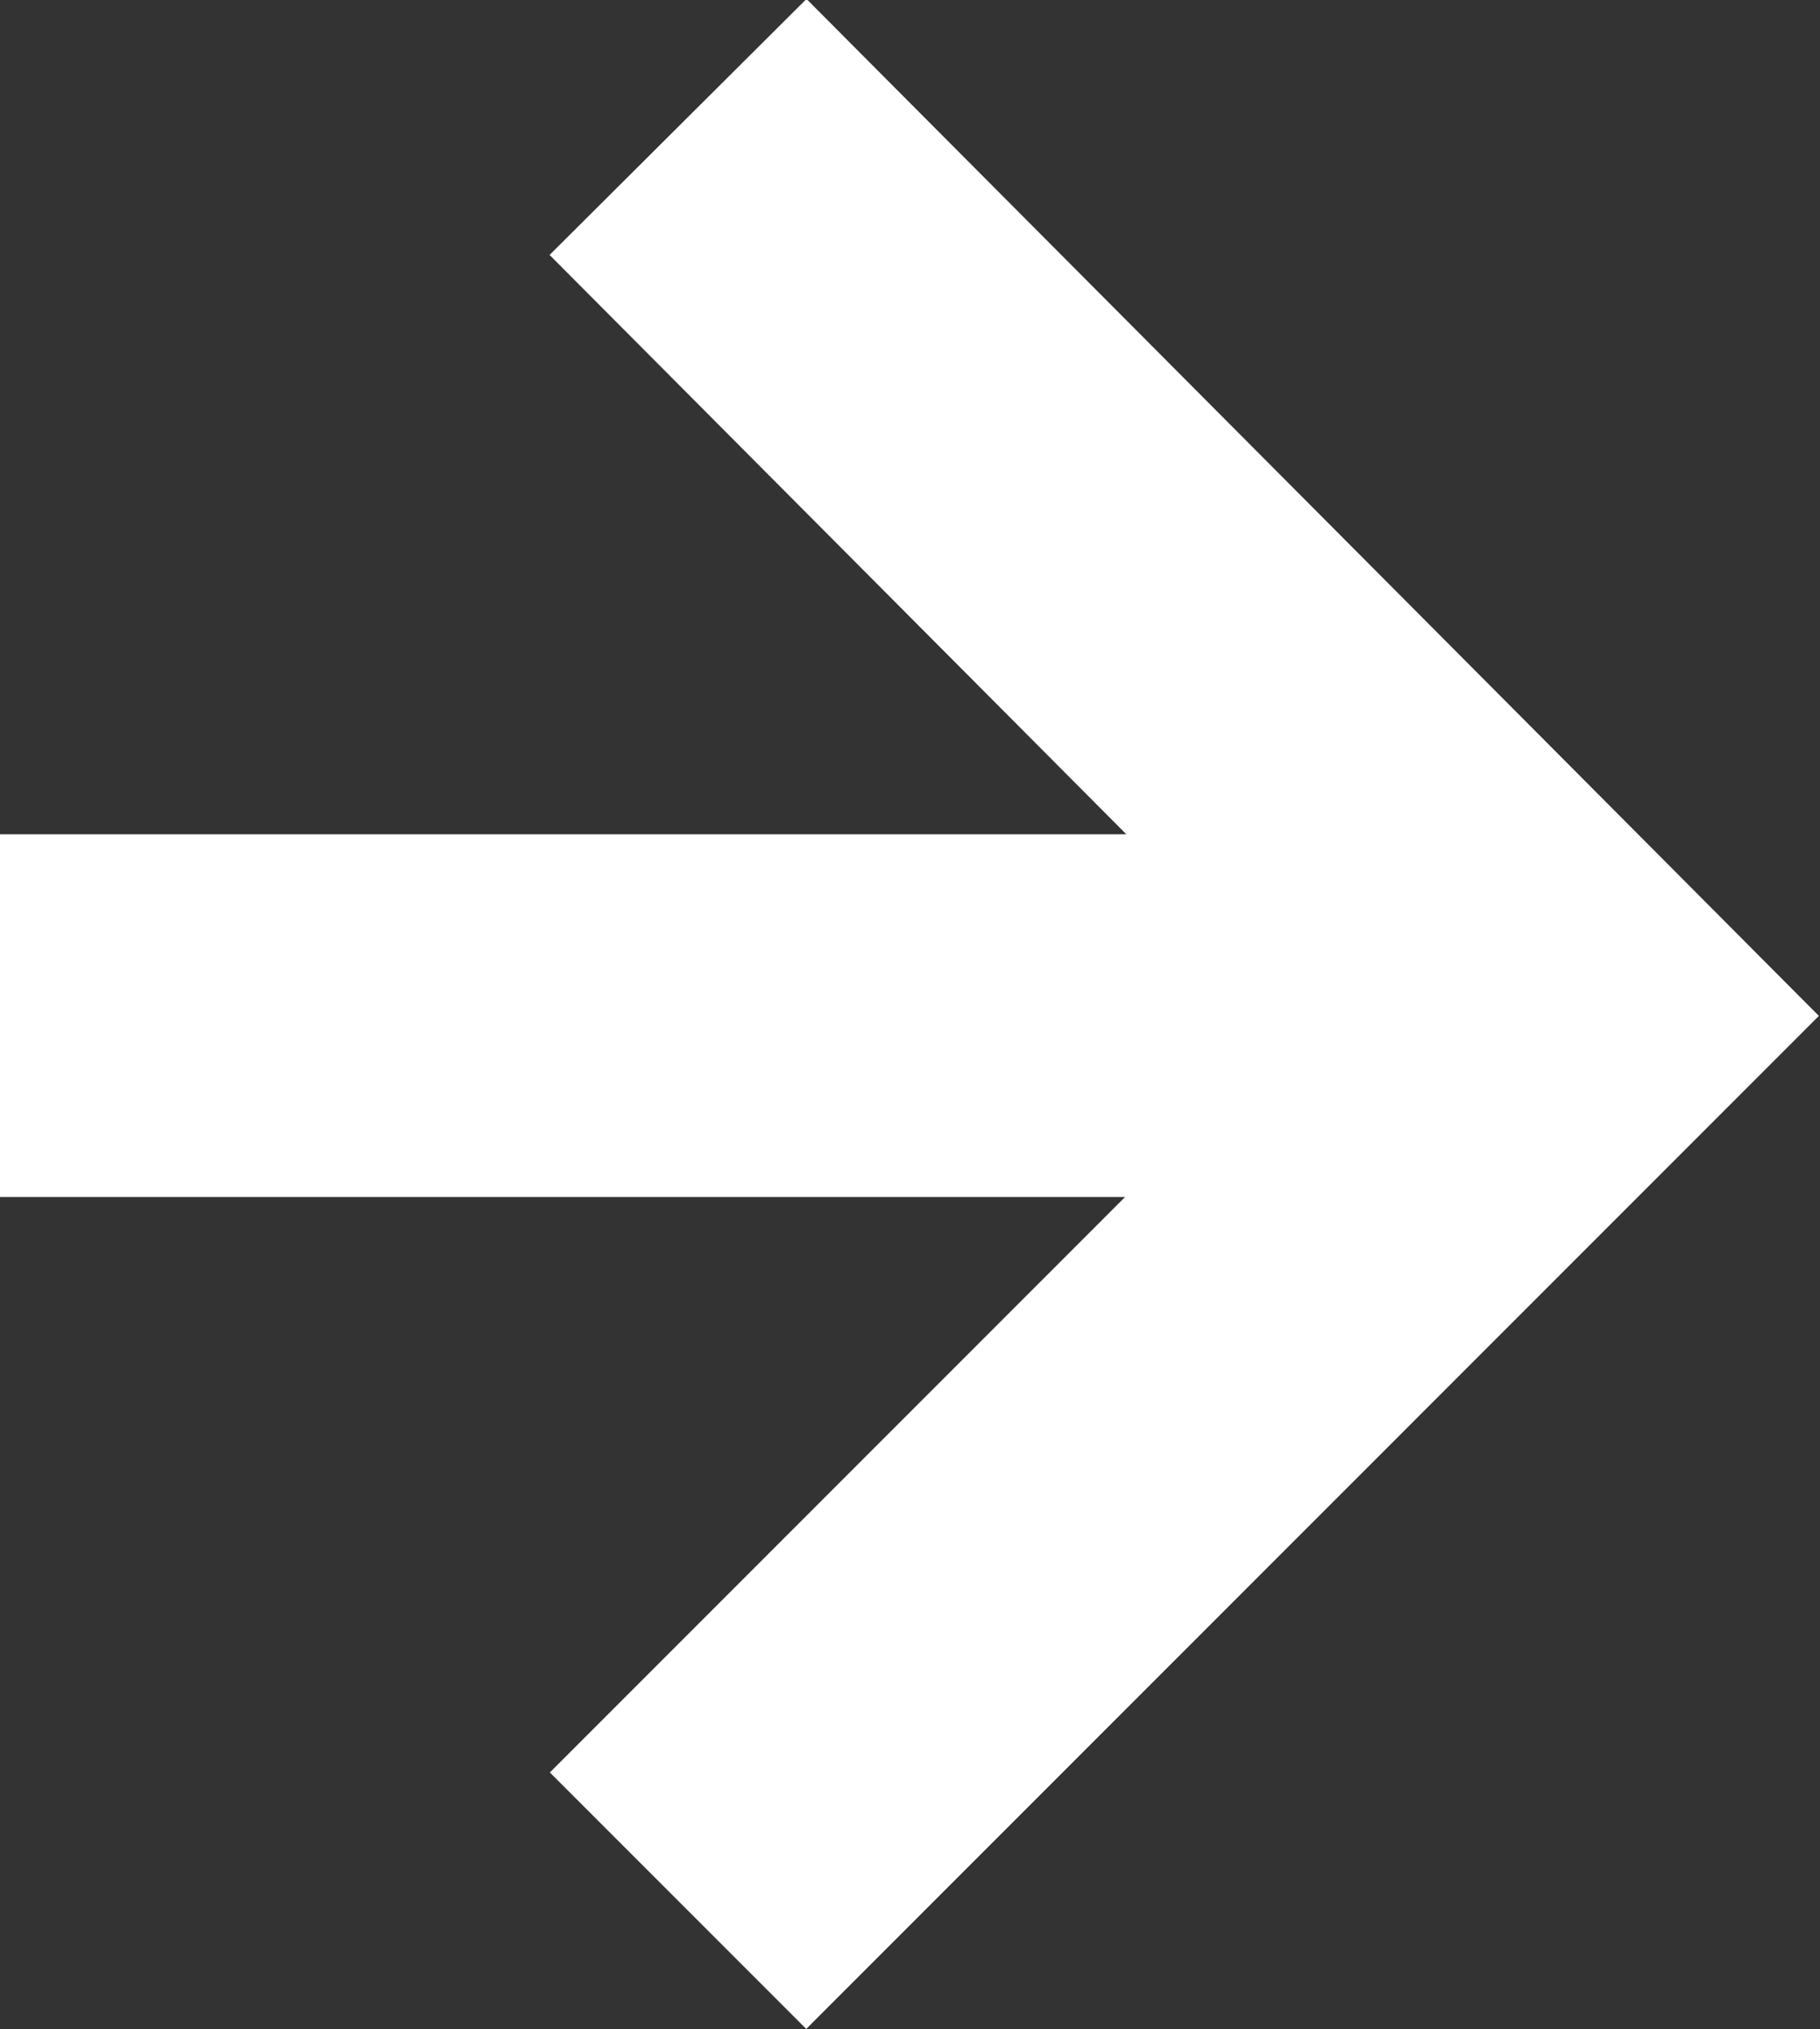 <svg xmlns="http://www.w3.org/2000/svg" width="10.039" height="11.189"><rect width="100%" height="100%" fill="#333333" stroke="none"/><g fill="none" stroke="#fff" stroke-width="2"><path d="M3.74.7l4.88 4.9-4.88 4.88M0 5.6h8.63"/></g></svg>
